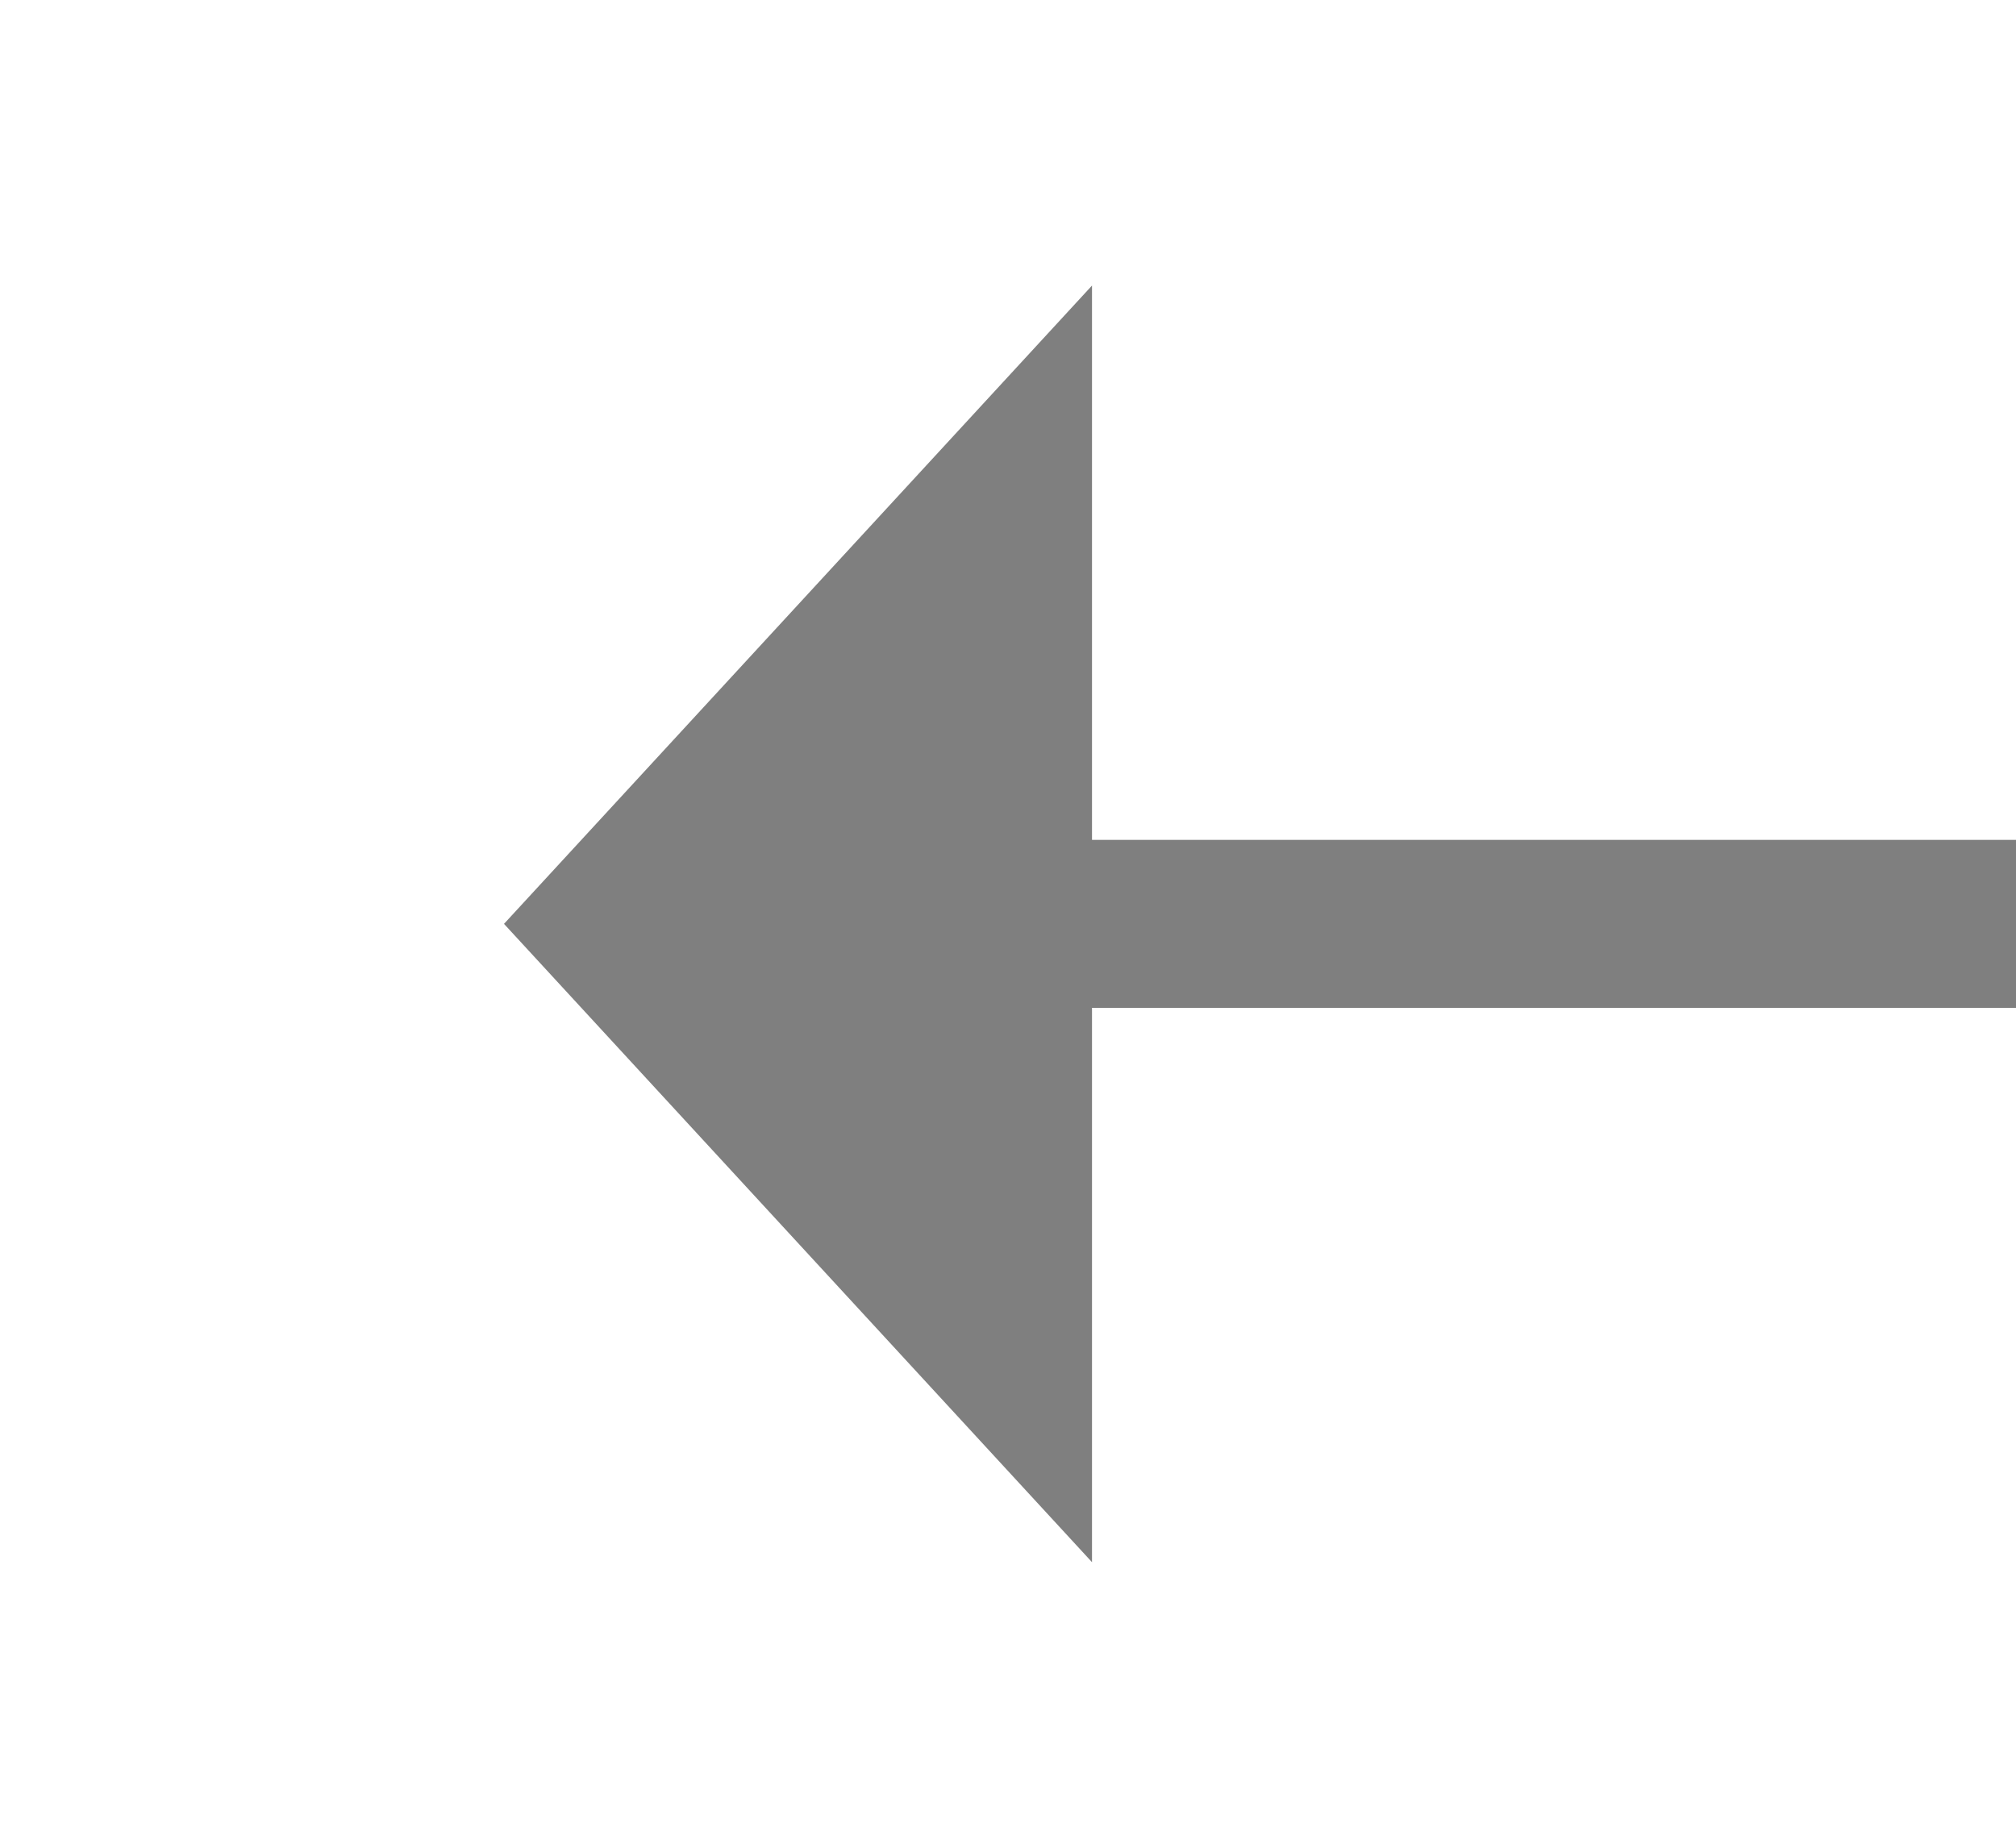 ﻿<?xml version="1.0" encoding="utf-8"?>
<svg version="1.1" xmlns:xlink="http://www.w3.org/1999/xlink" width="24px" height="22px" preserveAspectRatio="xMinYMid meet" viewBox="322 257  24 20" xmlns="http://www.w3.org/2000/svg">
  <path d="M 335 259.4  L 328 267  L 335 274.6  L 335 259.4  Z " fill-rule="nonzero" fill="#7f7f7f" stroke="none" />
  <path d="M 334 267  L 372 267  " stroke-width="2" stroke="#7f7f7f" fill="none" />
</svg>